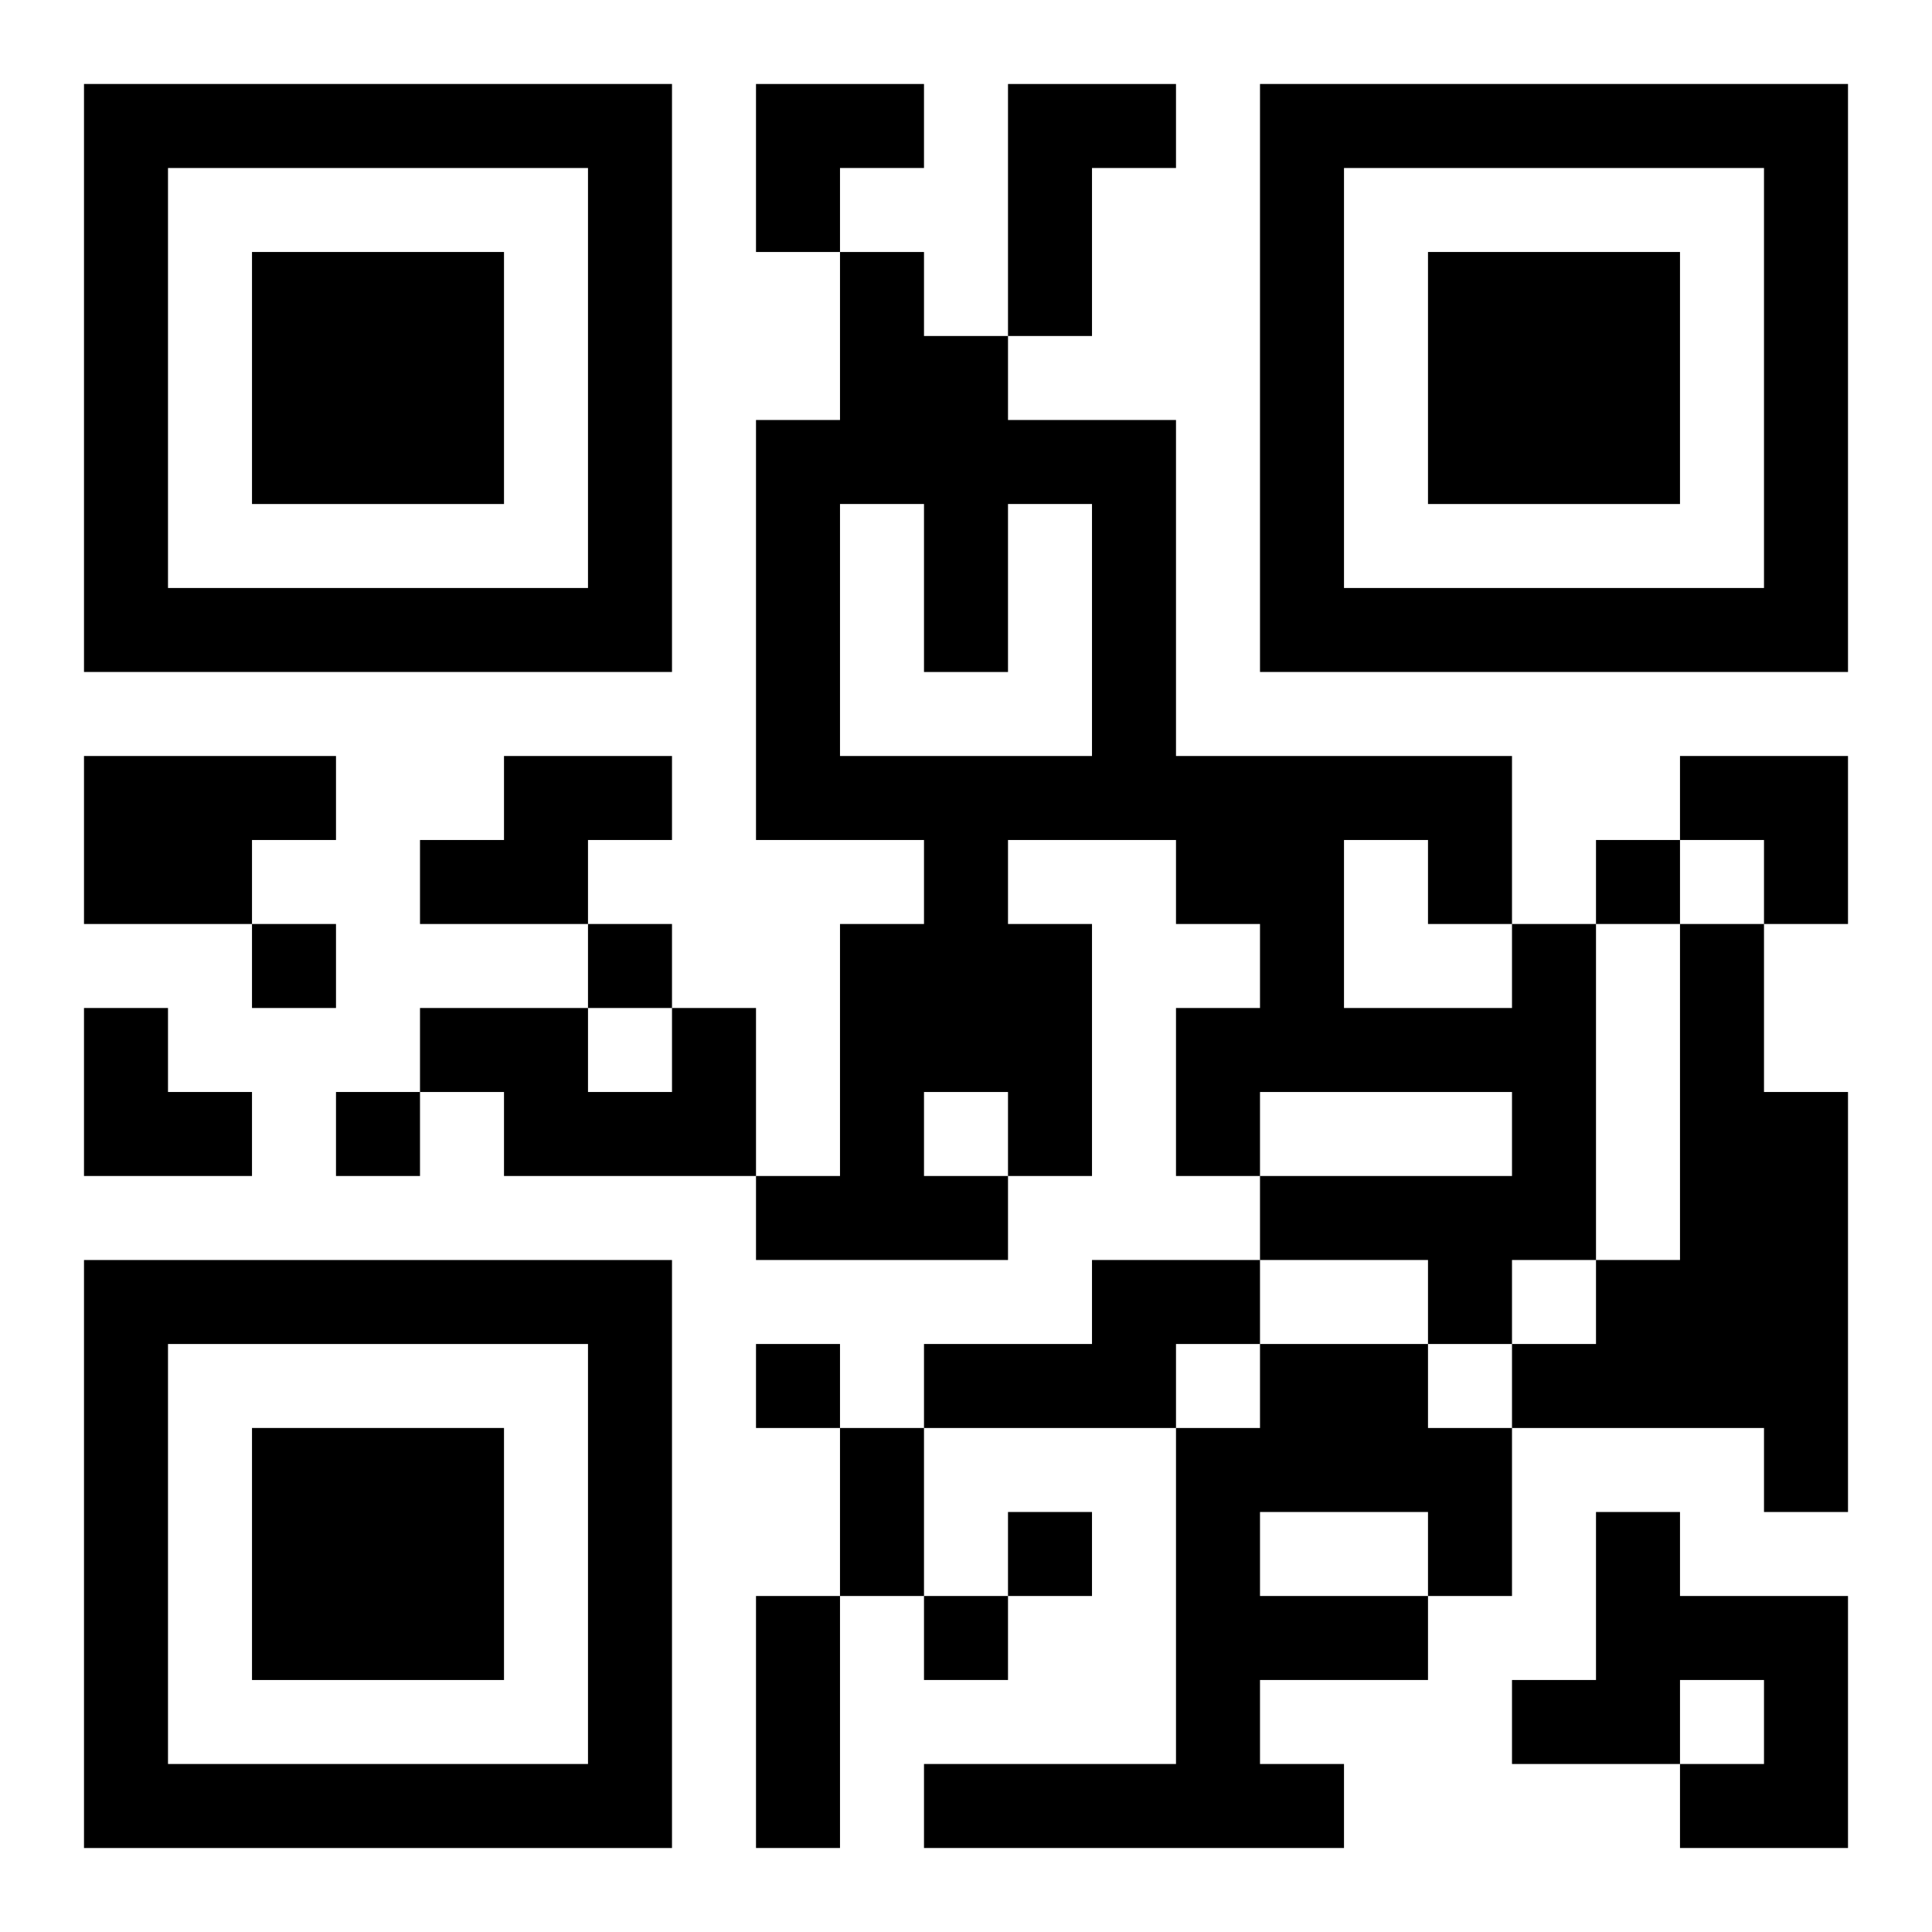 <?xml version="1.0" encoding="UTF-8"?>
<svg width="250" height="250" baseProfile="full" version="1.1" viewBox="-1 -1 23 23" xmlns="http://www.w3.org/2000/svg" xmlns:xlink="http://www.w3.org/1999/xlink"><symbol id="a"><path d="m0 7v7h7v-7h-7zm1 1h5v5h-5v-5zm1 1v3h3v-3h-3z"/></symbol><use y="-7" xlink:href="#a"/><use y="7" xlink:href="#a"/><use x="14" y="-7" xlink:href="#a"/><path d="m11 0h2v1h-1v2h-1v-3m-11 8h3v1h-1v1h-2v-2m5 0h2v1h-1v1h-2v-1h1v-1m12 2h1v4h-1v1h-1v-1h-2v-1h3v-1h-3v1h-1v-2h1v-1h-1v-1h-2v1h1v3h-1v1h-3v-1h1v-3h1v-1h-2v-5h1v-2h1v1h1v1h2v4h4v2m-8-5v3h3v-3h-1v2h-1v-2h-1m6 4v2h2v-1h-1v-1h-1m-5 3v1h1v-1h-1m9-2h1v2h1v5h-1v-1h-3v-1h1v-1h1v-4m-12 1h1v2h-3v-1h-1v-1h2v1h1v-1m5 3h2v1h-1v1h-3v-1h2v-1m2 1h2v1h1v2h-1v1h-2v1h1v1h-5v-1h3v-4h1v-1m0 2v1h2v-1h-2m4 0h1v1h2v3h-2v-1h1v-1h-1v1h-2v-1h1v-2m0-8v1h1v-1h-1m-16 1v1h1v-1h-1m4 0v1h1v-1h-1m-3 2v1h1v-1h-1m5 3v1h1v-1h-1m3 2v1h1v-1h-1m-1 1v1h1v-1h-1m-1-2h1v2h-1v-2m-1 2h1v3h-1v-3m0-18h2v1h-1v1h-1zm11 8h2v2h-1v-1h-1zm-19 3h1v1h1v1h-2z"/></svg>
